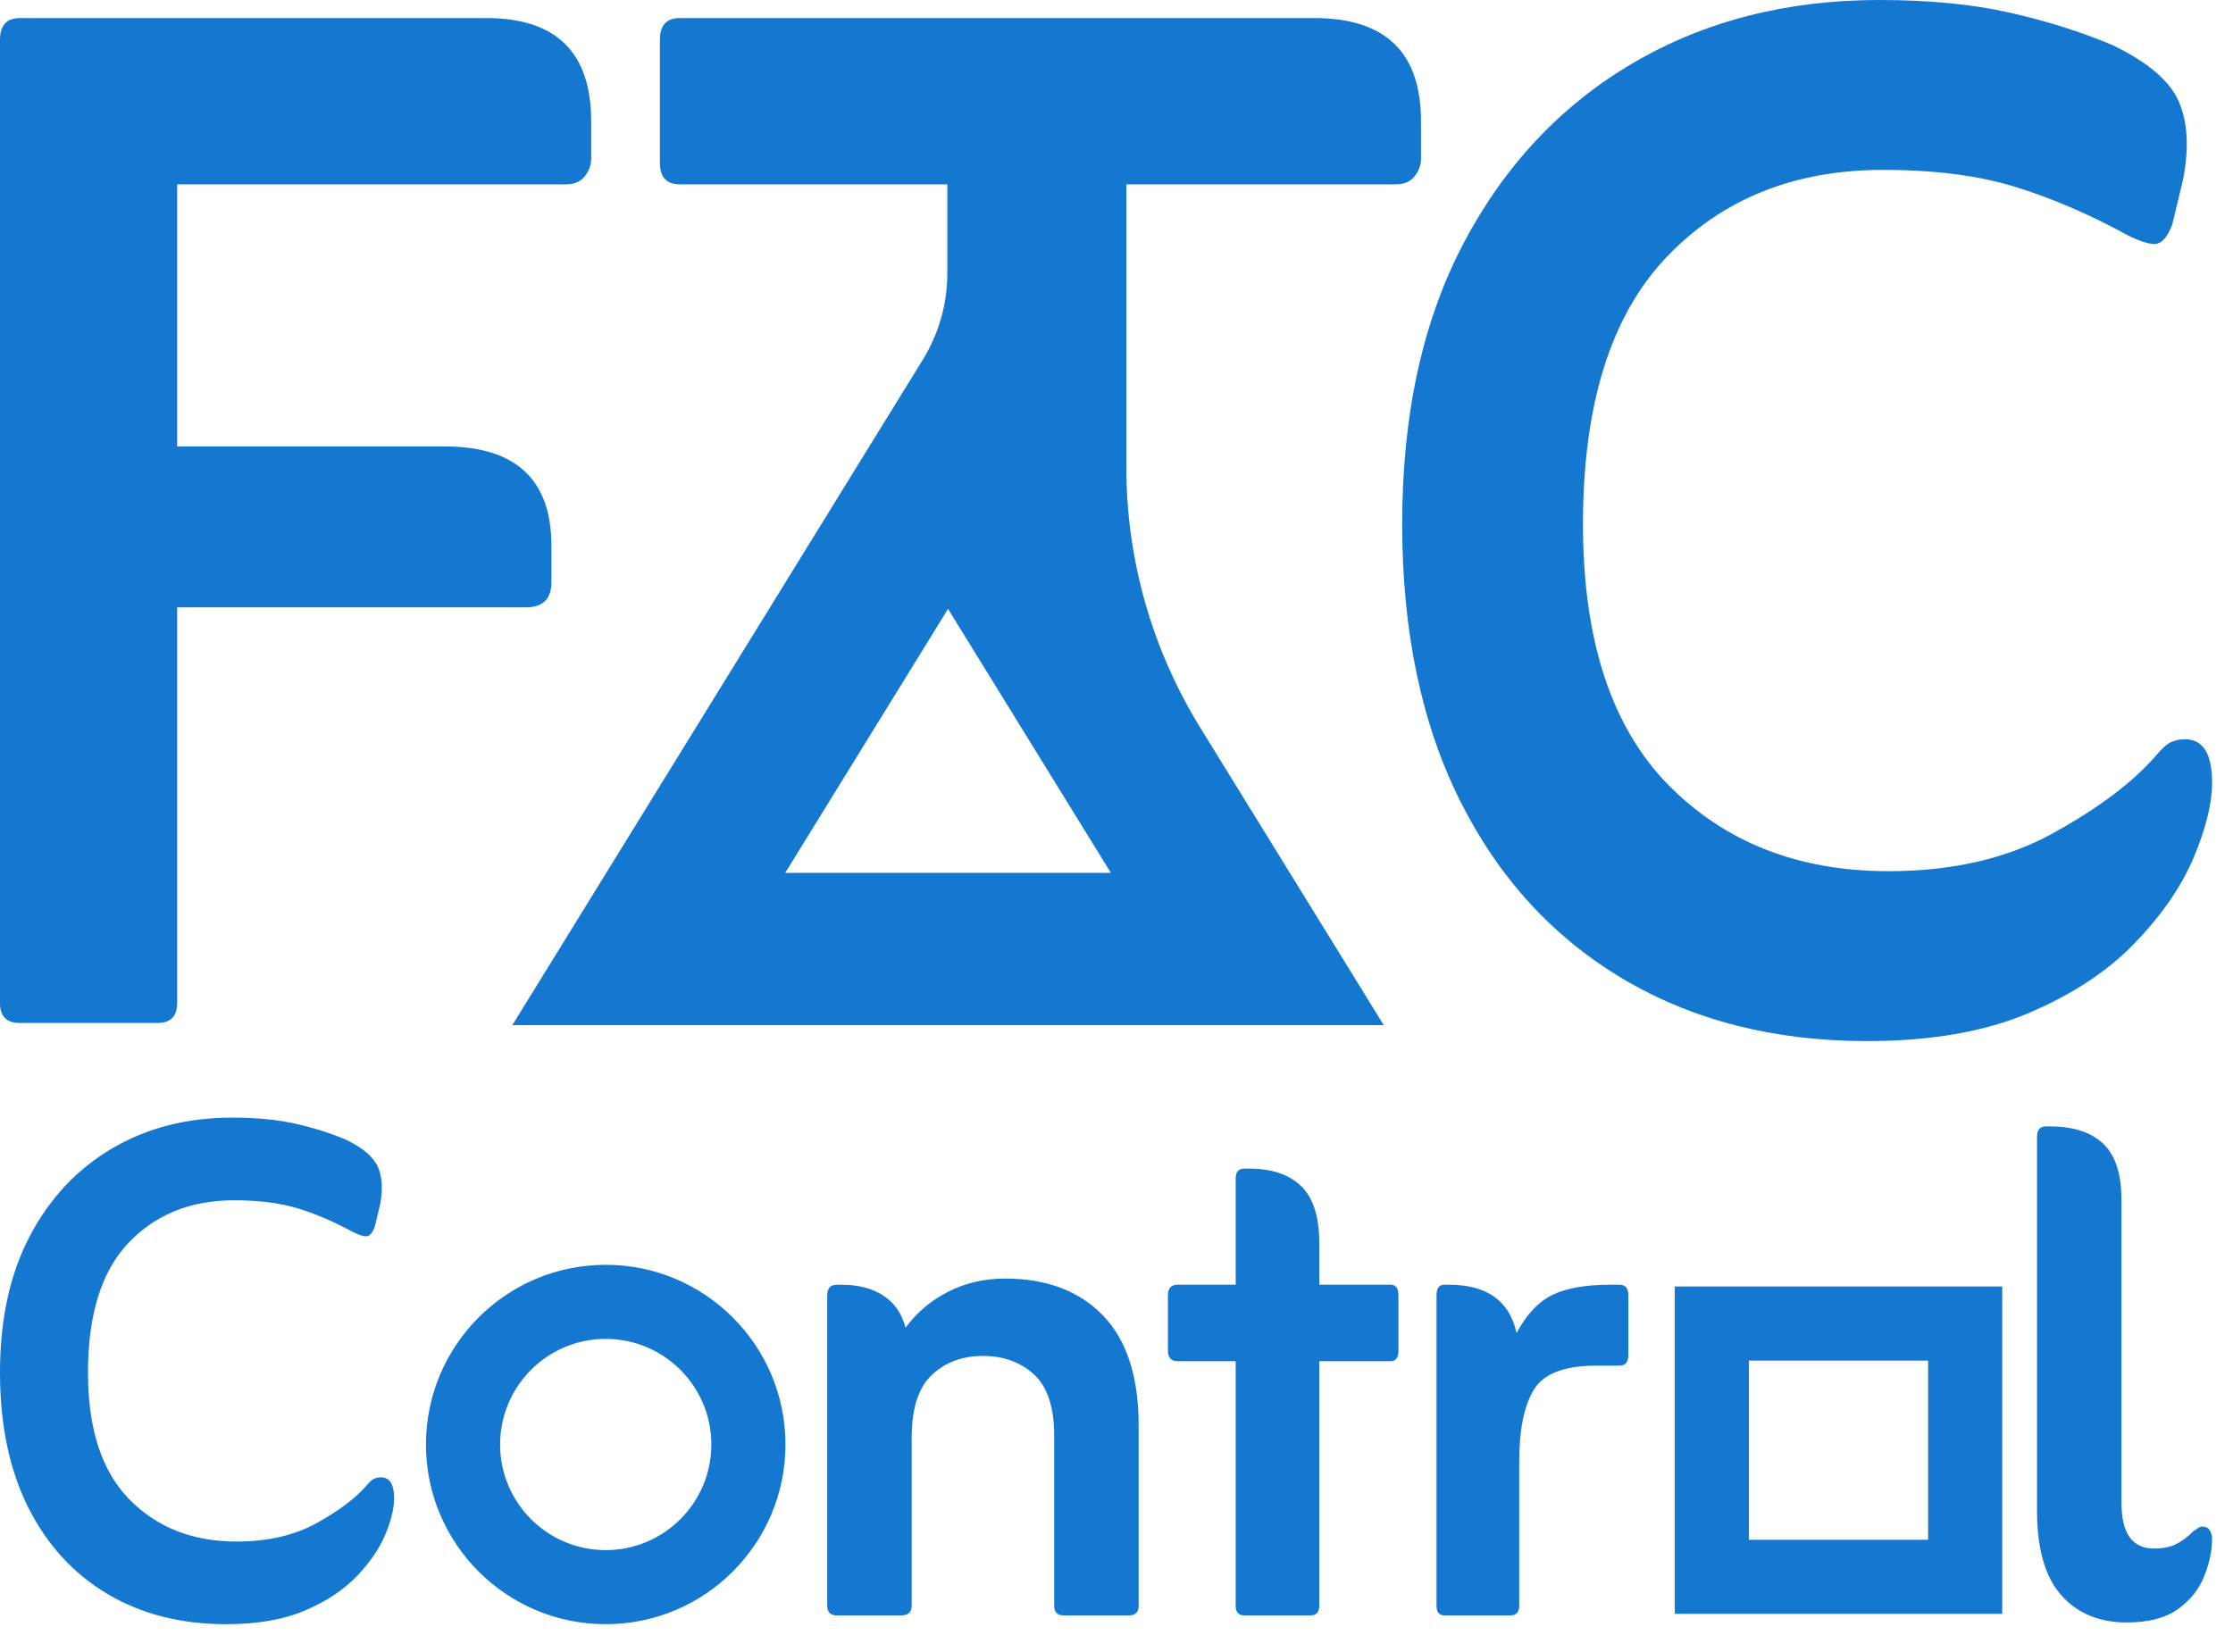 <?xml version="1.0" encoding="UTF-8" standalone="no"?><!DOCTYPE svg PUBLIC "-//W3C//DTD SVG 1.1//EN" "http://www.w3.org/Graphics/SVG/1.1/DTD/svg11.dtd"><svg width="100%" height="100%" viewBox="0 0 50 37" version="1.1" xmlns="http://www.w3.org/2000/svg" xmlns:xlink="http://www.w3.org/1999/xlink" xml:space="preserve" xmlns:serif="http://www.serif.com/" style="fill-rule:evenodd;clip-rule:evenodd;stroke-linejoin:round;stroke-miterlimit:2;"><g><path d="M5.063,36.377c-1.012,0 -1.898,-0.226 -2.66,-0.679c-0.761,-0.453 -1.352,-1.1 -1.773,-1.941c-0.42,-0.84 -0.63,-1.845 -0.63,-3.013c0,-1.196 0.223,-2.217 0.67,-3.064c0.446,-0.847 1.06,-1.5 1.842,-1.96c0.781,-0.459 1.677,-0.689 2.688,-0.689c0.539,-0 1.012,0.046 1.419,0.138c0.407,0.092 0.781,0.21 1.123,0.354c0.38,0.184 0.62,0.388 0.719,0.611c0.098,0.223 0.115,0.506 0.049,0.847l-0.118,0.493c-0.053,0.144 -0.119,0.216 -0.197,0.216c-0.066,0 -0.164,-0.033 -0.296,-0.098c-0.407,-0.224 -0.811,-0.398 -1.211,-0.522c-0.401,-0.125 -0.883,-0.187 -1.448,-0.187c-0.972,-0 -1.76,0.318 -2.364,0.955c-0.604,0.637 -0.906,1.605 -0.906,2.906c-0,1.26 0.308,2.206 0.926,2.836c0.617,0.631 1.418,0.946 2.403,0.946c0.696,-0 1.294,-0.138 1.793,-0.414c0.499,-0.276 0.873,-0.558 1.122,-0.847c0.066,-0.079 0.122,-0.128 0.168,-0.148c0.046,-0.019 0.095,-0.029 0.148,-0.029c0.197,-0 0.295,0.157 0.295,0.472c0,0.224 -0.066,0.493 -0.197,0.808c-0.131,0.315 -0.345,0.627 -0.64,0.936c-0.296,0.308 -0.683,0.564 -1.162,0.768c-0.48,0.204 -1.067,0.305 -1.763,0.305Zm15.213,-6.638c0.249,-0.342 0.568,-0.611 0.955,-0.808c0.388,-0.197 0.811,-0.295 1.271,-0.295c0.932,-0 1.664,0.276 2.196,0.827c0.532,0.552 0.798,1.372 0.798,2.462l0,4.039c0,0.144 -0.072,0.216 -0.217,0.216l-1.457,0c-0.145,0 -0.217,-0.072 -0.217,-0.216l-0,-3.802c-0,-0.644 -0.151,-1.103 -0.453,-1.379c-0.302,-0.276 -0.683,-0.414 -1.143,-0.414c-0.459,0 -0.84,0.141 -1.142,0.424c-0.302,0.282 -0.453,0.752 -0.453,1.408l-0,3.763c-0,0.144 -0.079,0.216 -0.237,0.216l-1.438,0c-0.144,0 -0.216,-0.072 -0.216,-0.216l-0,-6.954c-0,-0.158 0.072,-0.236 0.216,-0.236l0.099,-0c0.381,-0 0.696,0.082 0.945,0.246c0.25,0.164 0.414,0.404 0.493,0.719Zm7.393,0.748l-1.3,0c-0.145,0 -0.217,-0.078 -0.217,-0.236l-0,-1.241c-0,-0.158 0.072,-0.236 0.217,-0.236l1.3,-0l-0,-2.384c-0,-0.144 0.065,-0.217 0.197,-0.217l0.098,0c0.512,0 0.903,0.132 1.172,0.394c0.269,0.263 0.404,0.683 0.404,1.261l0,0.946l1.596,-0c0.118,-0 0.177,0.078 0.177,0.236l-0,1.241c-0,0.158 -0.059,0.236 -0.177,0.236l-1.596,0l0,5.477c0,0.144 -0.066,0.216 -0.197,0.216l-1.477,0c-0.132,0 -0.197,-0.072 -0.197,-0.216l-0,-5.477Zm6.289,-0.63c0.224,-0.42 0.493,-0.706 0.808,-0.857c0.315,-0.151 0.742,-0.226 1.281,-0.226l0.216,-0c0.132,-0 0.197,0.078 0.197,0.236l0,1.34c0,0.157 -0.065,0.236 -0.197,0.236l-0.512,-0c-0.722,-0 -1.192,0.181 -1.408,0.542c-0.217,0.361 -0.325,0.889 -0.325,1.585l-0,3.251c-0,0.144 -0.066,0.216 -0.197,0.216l-1.478,0c-0.118,0 -0.177,-0.072 -0.177,-0.216l-0,-6.954c-0,-0.158 0.059,-0.236 0.177,-0.236l0.099,-0c0.853,-0 1.359,0.361 1.516,1.083Zm15.161,4.432c0.026,-0.013 0.055,-0.033 0.088,-0.059c0.033,-0.026 0.069,-0.039 0.108,-0.039c0.079,-0 0.135,0.029 0.168,0.088c0.033,0.06 0.049,0.122 0.049,0.188c0,0.262 -0.059,0.541 -0.177,0.837c-0.118,0.295 -0.315,0.542 -0.591,0.738c-0.276,0.197 -0.657,0.296 -1.143,0.296c-0.617,-0 -1.106,-0.204 -1.467,-0.611c-0.361,-0.407 -0.542,-1.037 -0.542,-1.891l0,-8.372c0,-0.157 0.066,-0.236 0.197,-0.236l0.099,-0c0.512,-0 0.906,0.128 1.182,0.384c0.275,0.256 0.413,0.68 0.413,1.271l0,6.776c0,0.683 0.243,1.024 0.729,1.024c0.197,0 0.361,-0.033 0.493,-0.098c0.131,-0.066 0.262,-0.164 0.394,-0.296Zm-4.286,-5.476l0,7.332l-7.332,0l0,-7.332l7.332,0Zm-1.659,1.66c-0,-0 -4.013,-0 -4.013,-0c-0,-0 -0,4.013 -0,4.013c-0,-0 4.013,-0 4.013,-0l-0,-4.013Zm-29.611,-2.145c2.221,-0 4.025,1.803 4.025,4.025c-0,2.221 -1.804,4.024 -4.025,4.024c-2.222,0 -4.025,-1.803 -4.025,-4.024c0,-2.222 1.803,-4.025 4.025,-4.025Zm-0,1.659c-1.306,0 -2.365,1.06 -2.365,2.366c-0,1.305 1.059,2.365 2.365,2.365c1.305,-0 2.365,-1.06 2.365,-2.365c0,-1.306 -1.06,-2.366 -2.365,-2.366Z" style="fill:#1477d0;"/><path d="M25.22,10.465c-0,2.058 0.572,4.075 1.652,5.827l4.112,6.668l-19.512,-0l9.191,-14.904c0.359,-0.581 0.549,-1.251 0.549,-1.934l-0,-1.993l-5.991,0c-0.297,0 -0.445,-0.162 -0.445,-0.486l-0,-2.752c-0,-0.324 0.148,-0.486 0.445,-0.486l14.209,-0c1.592,-0 2.388,0.769 2.388,2.307l-0,0.85c-0,0.135 -0.047,0.263 -0.142,0.385c-0.094,0.121 -0.236,0.182 -0.425,0.182l-6.031,0l-0,6.336Zm-3.992,3.172l-3.646,5.912l7.292,0l-3.646,-5.912Zm-17.261,-0.035l0,8.865c0,0.297 -0.148,0.445 -0.445,0.445l-3.077,0c-0.297,0 -0.445,-0.148 -0.445,-0.445l-0,-21.576c-0,-0.324 0.148,-0.486 0.445,-0.486l10.444,-0c1.566,-0 2.348,0.769 2.348,2.307l0,0.85c0,0.135 -0.047,0.263 -0.141,0.385c-0.095,0.121 -0.237,0.182 -0.425,0.182l-8.704,0l0,5.87l5.991,-0c1.593,-0 2.389,0.742 2.389,2.226l-0,0.81c-0,0.378 -0.189,0.567 -0.567,0.567l-7.813,-0Zm37.833,9.715c-2.078,-0 -3.899,-0.466 -5.465,-1.397c-1.565,-0.931 -2.779,-2.26 -3.643,-3.987c-0.863,-1.727 -1.295,-3.792 -1.295,-6.194c-0,-2.455 0.459,-4.554 1.376,-6.294c0.918,-1.741 2.179,-3.084 3.785,-4.028c1.606,-0.945 3.448,-1.417 5.526,-1.417c1.106,-0 2.078,0.094 2.914,0.283c0.837,0.189 1.606,0.432 2.308,0.729c0.782,0.378 1.275,0.796 1.477,1.255c0.203,0.459 0.236,1.039 0.101,1.741l-0.242,1.012c-0.108,0.296 -0.243,0.445 -0.405,0.445c-0.135,-0 -0.338,-0.068 -0.607,-0.202c-0.837,-0.459 -1.667,-0.817 -2.49,-1.073c-0.823,-0.257 -1.815,-0.385 -2.975,-0.385c-1.997,0 -3.617,0.655 -4.858,1.964c-1.241,1.308 -1.862,3.299 -1.862,5.97c-0,2.591 0.634,4.534 1.902,5.83c1.269,1.295 2.915,1.943 4.939,1.943c1.43,-0 2.658,-0.284 3.684,-0.85c1.025,-0.567 1.795,-1.147 2.307,-1.741c0.135,-0.162 0.25,-0.263 0.344,-0.304c0.095,-0.04 0.196,-0.06 0.304,-0.06c0.405,-0 0.607,0.324 0.607,0.971c0,0.459 -0.135,1.012 -0.405,1.66c-0.27,0.648 -0.708,1.289 -1.315,1.923c-0.607,0.634 -1.404,1.16 -2.389,1.579c-0.985,0.418 -2.192,0.627 -3.623,0.627Z" style="fill:#1477d0;"/></g></svg>